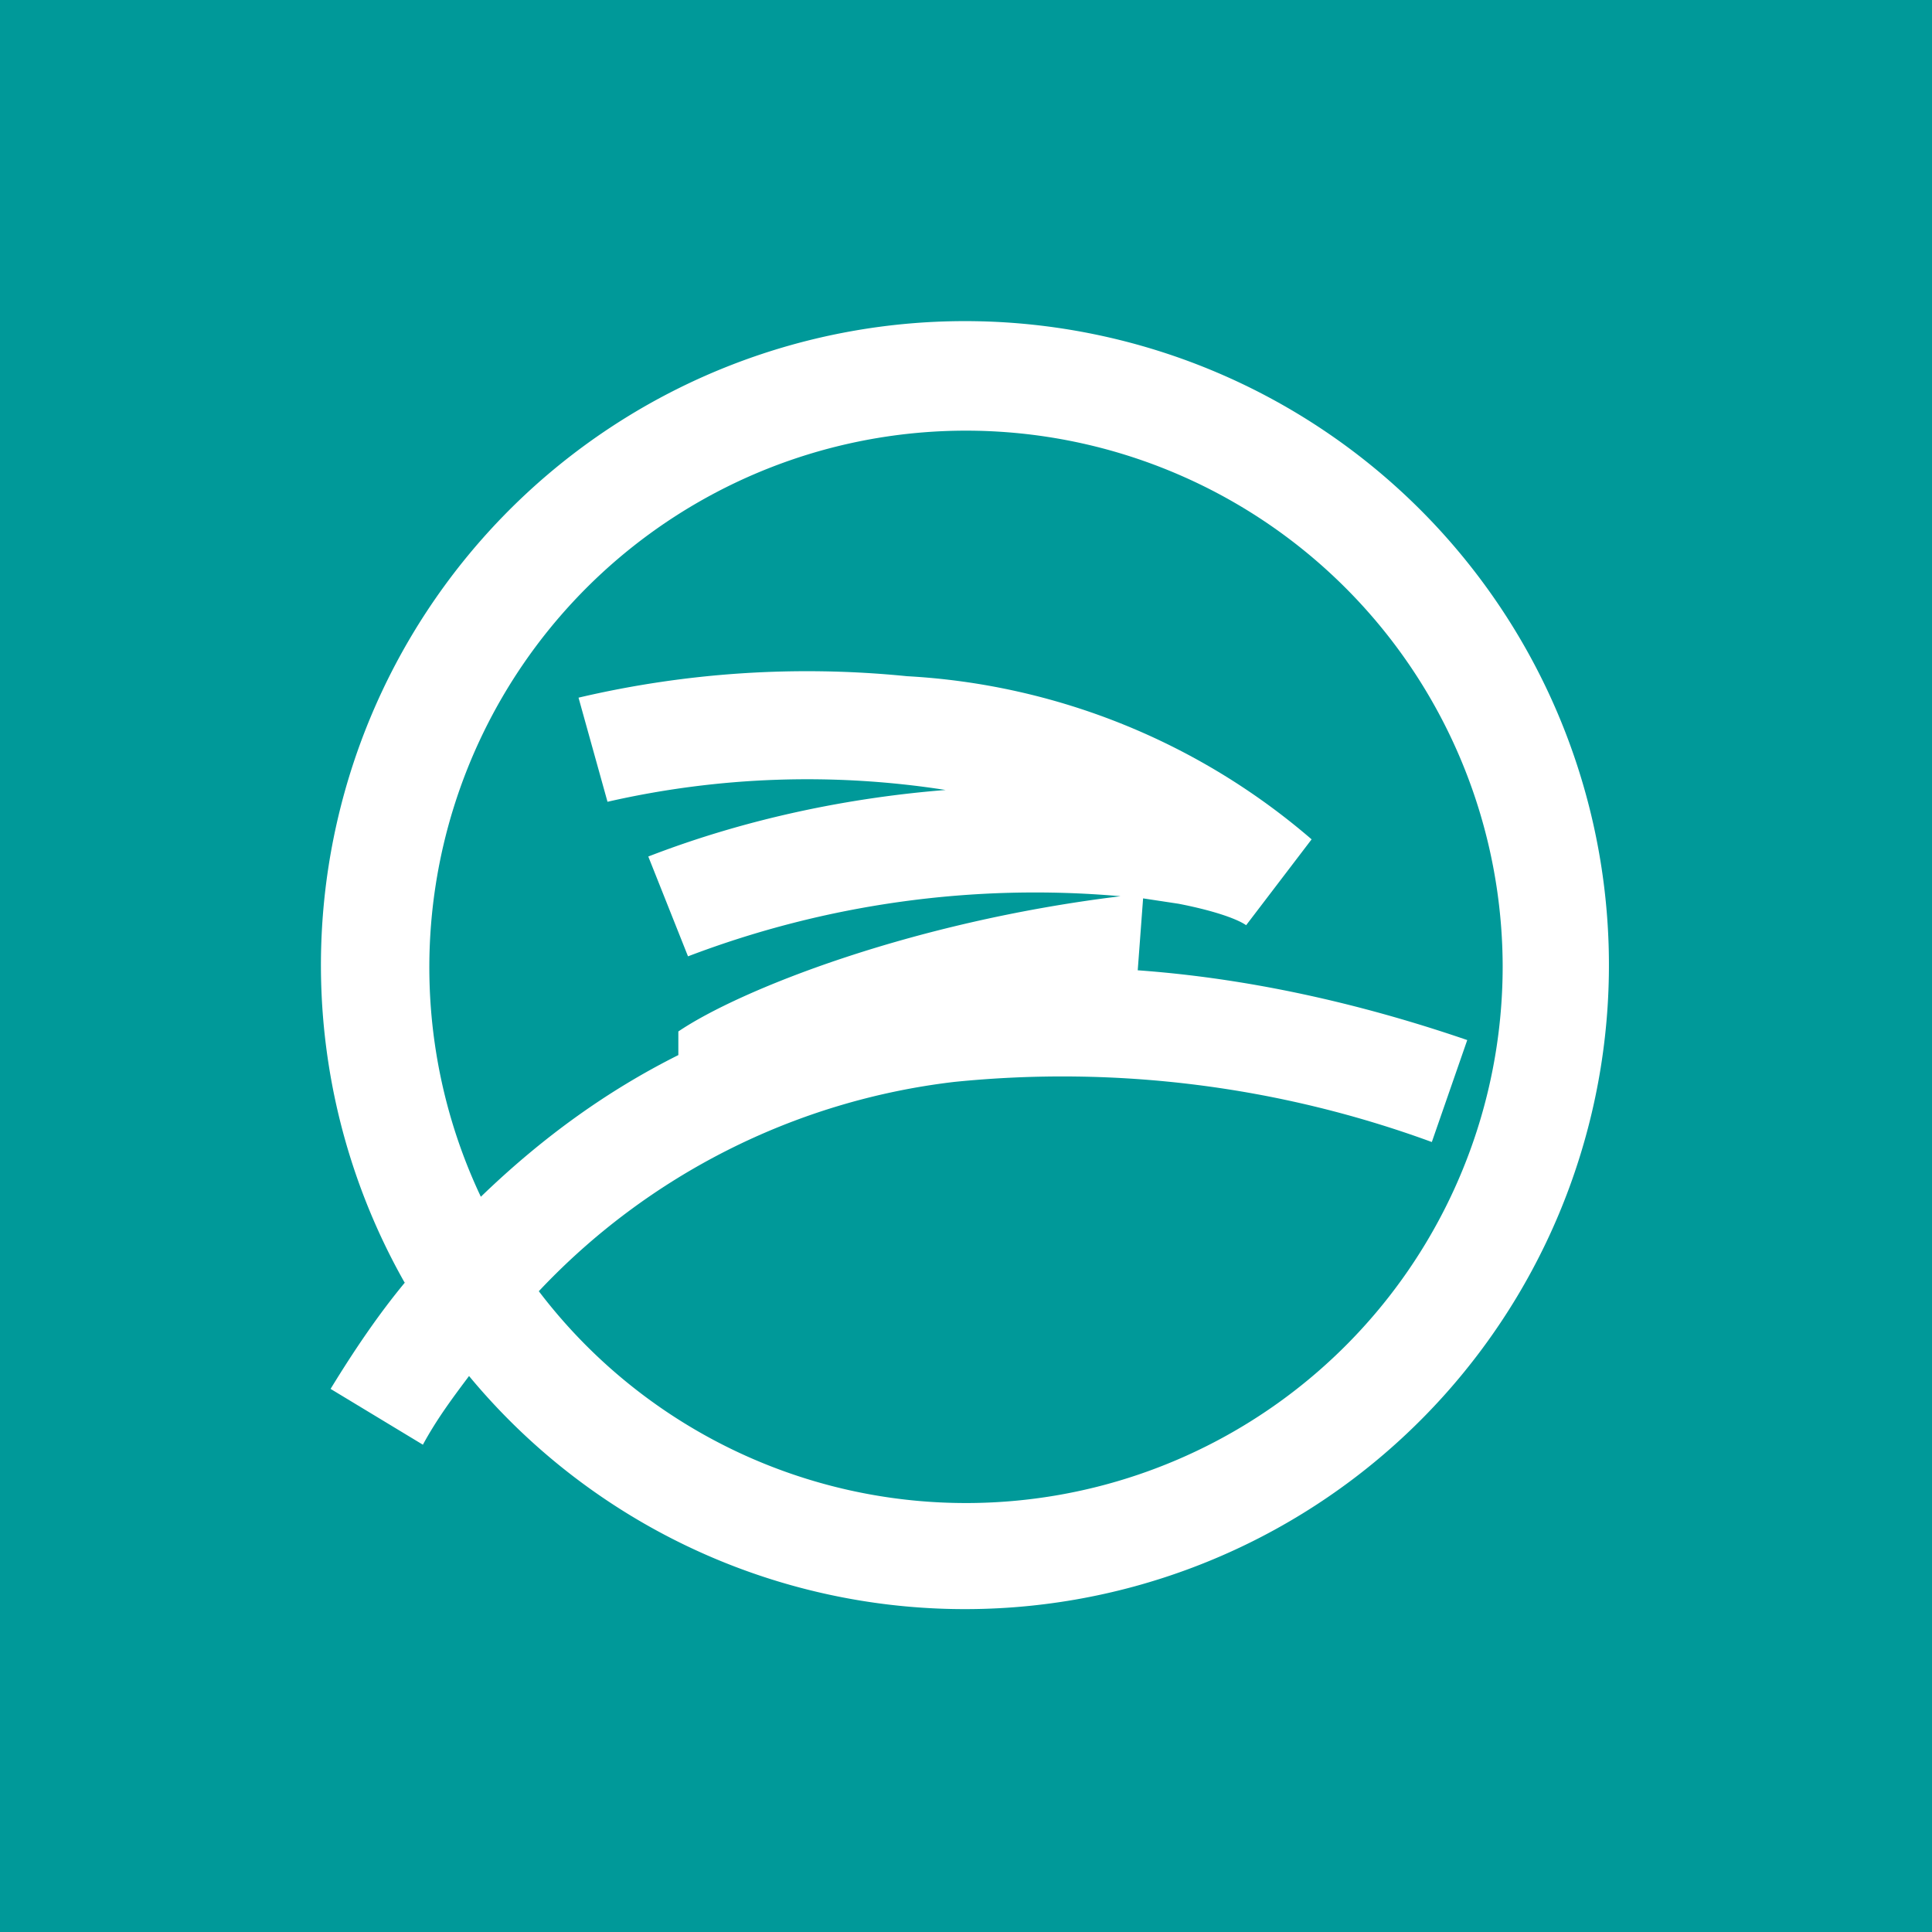 <!-- by TradingView --><svg xmlns="http://www.w3.org/2000/svg" width="18" height="18"><path fill="#099" d="M0 0h18v18H0z"/><path fill-rule="evenodd" d="M14 9a5 5 0 01-8.98 3.03 6.33 6.33 0 013.87-1.95 10 10 0 014.45.56l.33-.95c-.73-.25-1.82-.56-3.07-.65l.05-.67.33.05c.36.07.56.15.63.2l.61-.8A6.3 6.3 0 008.45 6.3a9.32 9.32 0 00-3.06.2l.27.97a8.36 8.36 0 013.15-.11c-.88.07-1.84.26-2.77.62l.37.93a9.08 9.08 0 014.03-.56c-1.97.24-3.56.88-4.12 1.26v.22c-.64.32-1.25.75-1.84 1.32A5 5 0 1114 9zM3.77 11.95a6 6 0 11.6.87c-.15.2-.3.4-.43.64l-.86-.52c.22-.36.45-.7.7-1z" fill="#fff"/></svg>